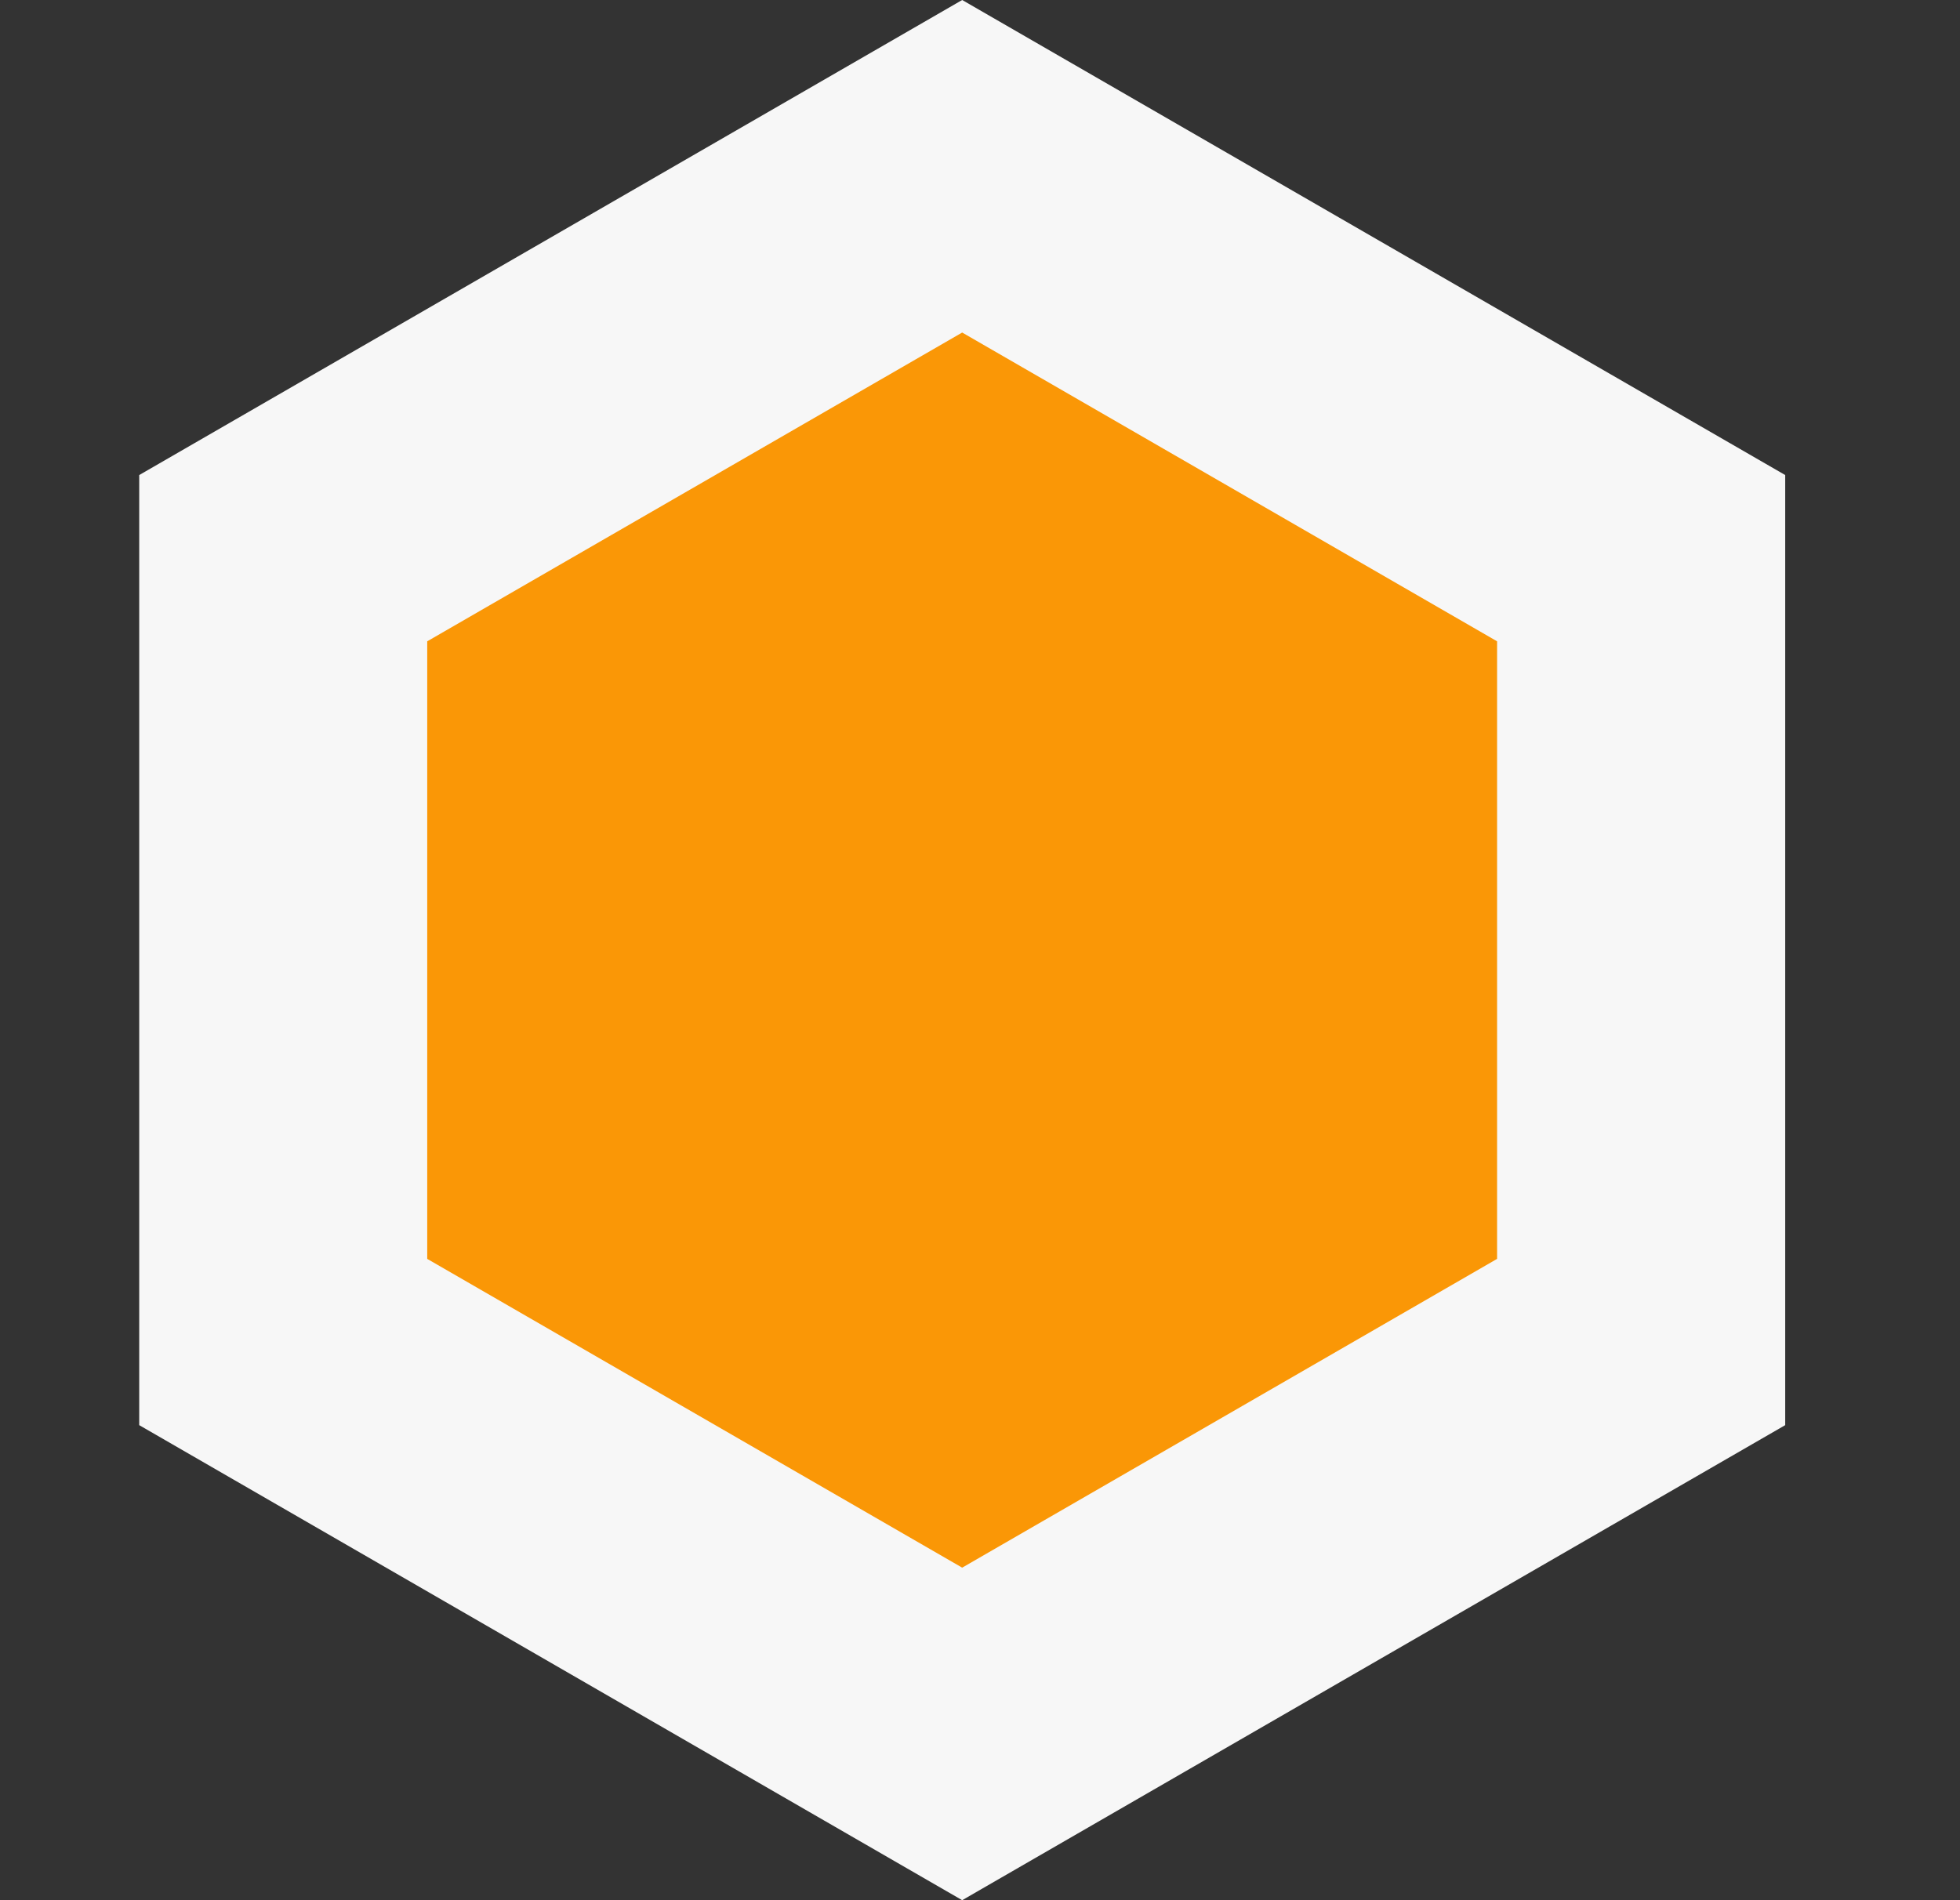 <svg width="33" height="32" viewBox="0 0 33 32" fill="none" xmlns="http://www.w3.org/2000/svg">
<rect x="0" y="0" width="33" height="32" fill="#333333" stroke="none"/>
<path d="M16.2 0L30.057 8V24L16.2 32L2.344 24V8L16.2 0Z" fill="#F7F7F7"/>
<path d="M16.2 5.6L25.206 10.8V21.2L16.2 26.4L7.193 21.2V10.8L16.2 5.6Z" fill="#fa9706"/>
</svg>
